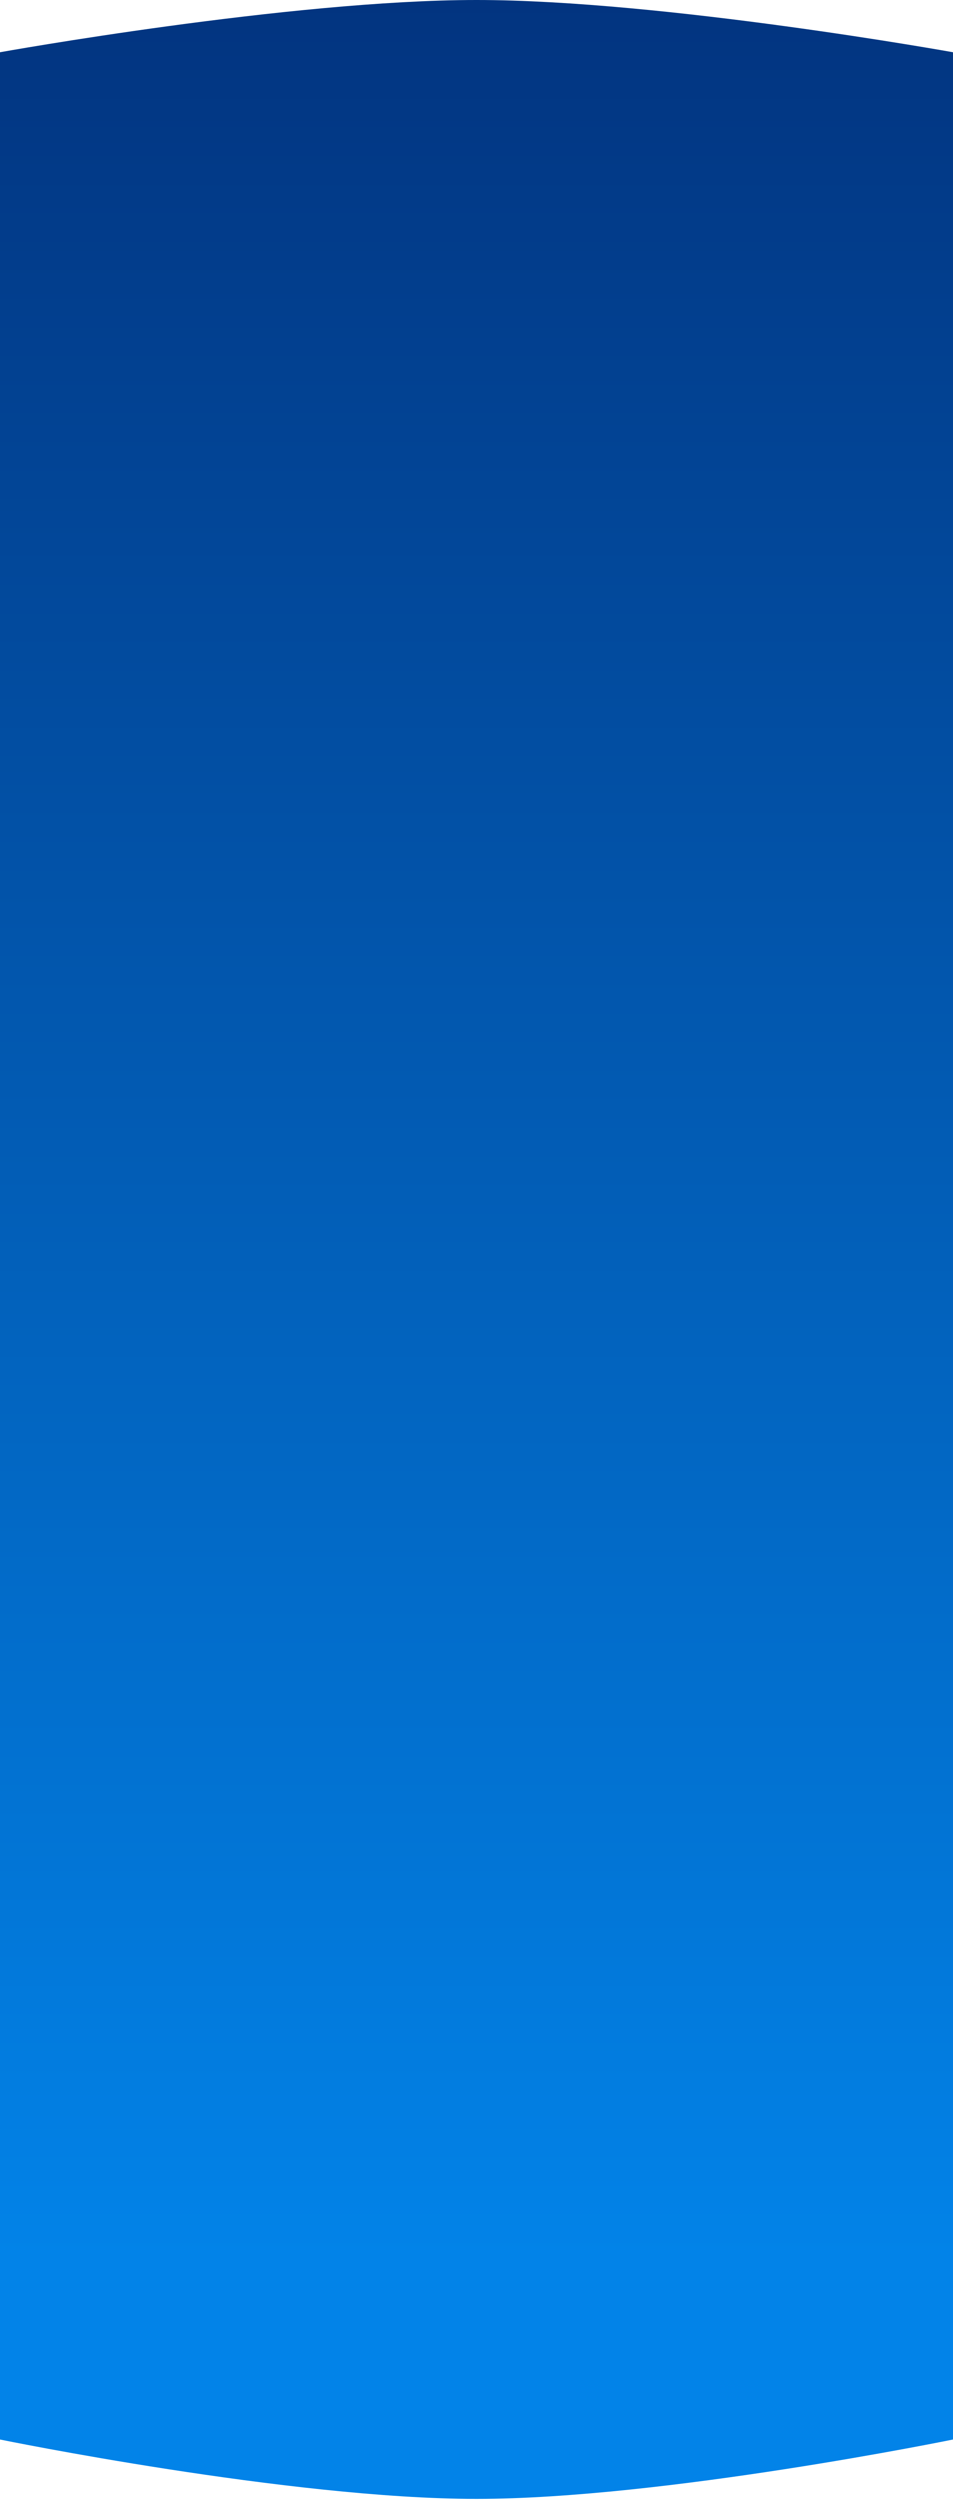 <?xml version="1.0" encoding="UTF-8"?> <svg xmlns="http://www.w3.org/2000/svg" width="400" height="1049" viewBox="0 0 400 1049" fill="none"><path d="M0 21.924C0 21.924 121.851 0 200 0C278.149 0 400 21.924 400 21.924V1023.58C400 1023.58 278.257 1048.5 200 1048.5C121.743 1048.5 0 1023.58 0 1023.58V21.924Z" fill="url(#paint0_linear_56_2290)"></path><defs><linearGradient id="paint0_linear_56_2290" x1="200" y1="-108.5" x2="200" y2="947.114" gradientUnits="userSpaceOnUse"><stop stop-color="#022B74"></stop><stop offset="1" stop-color="#0283E8"></stop></linearGradient></defs></svg> 